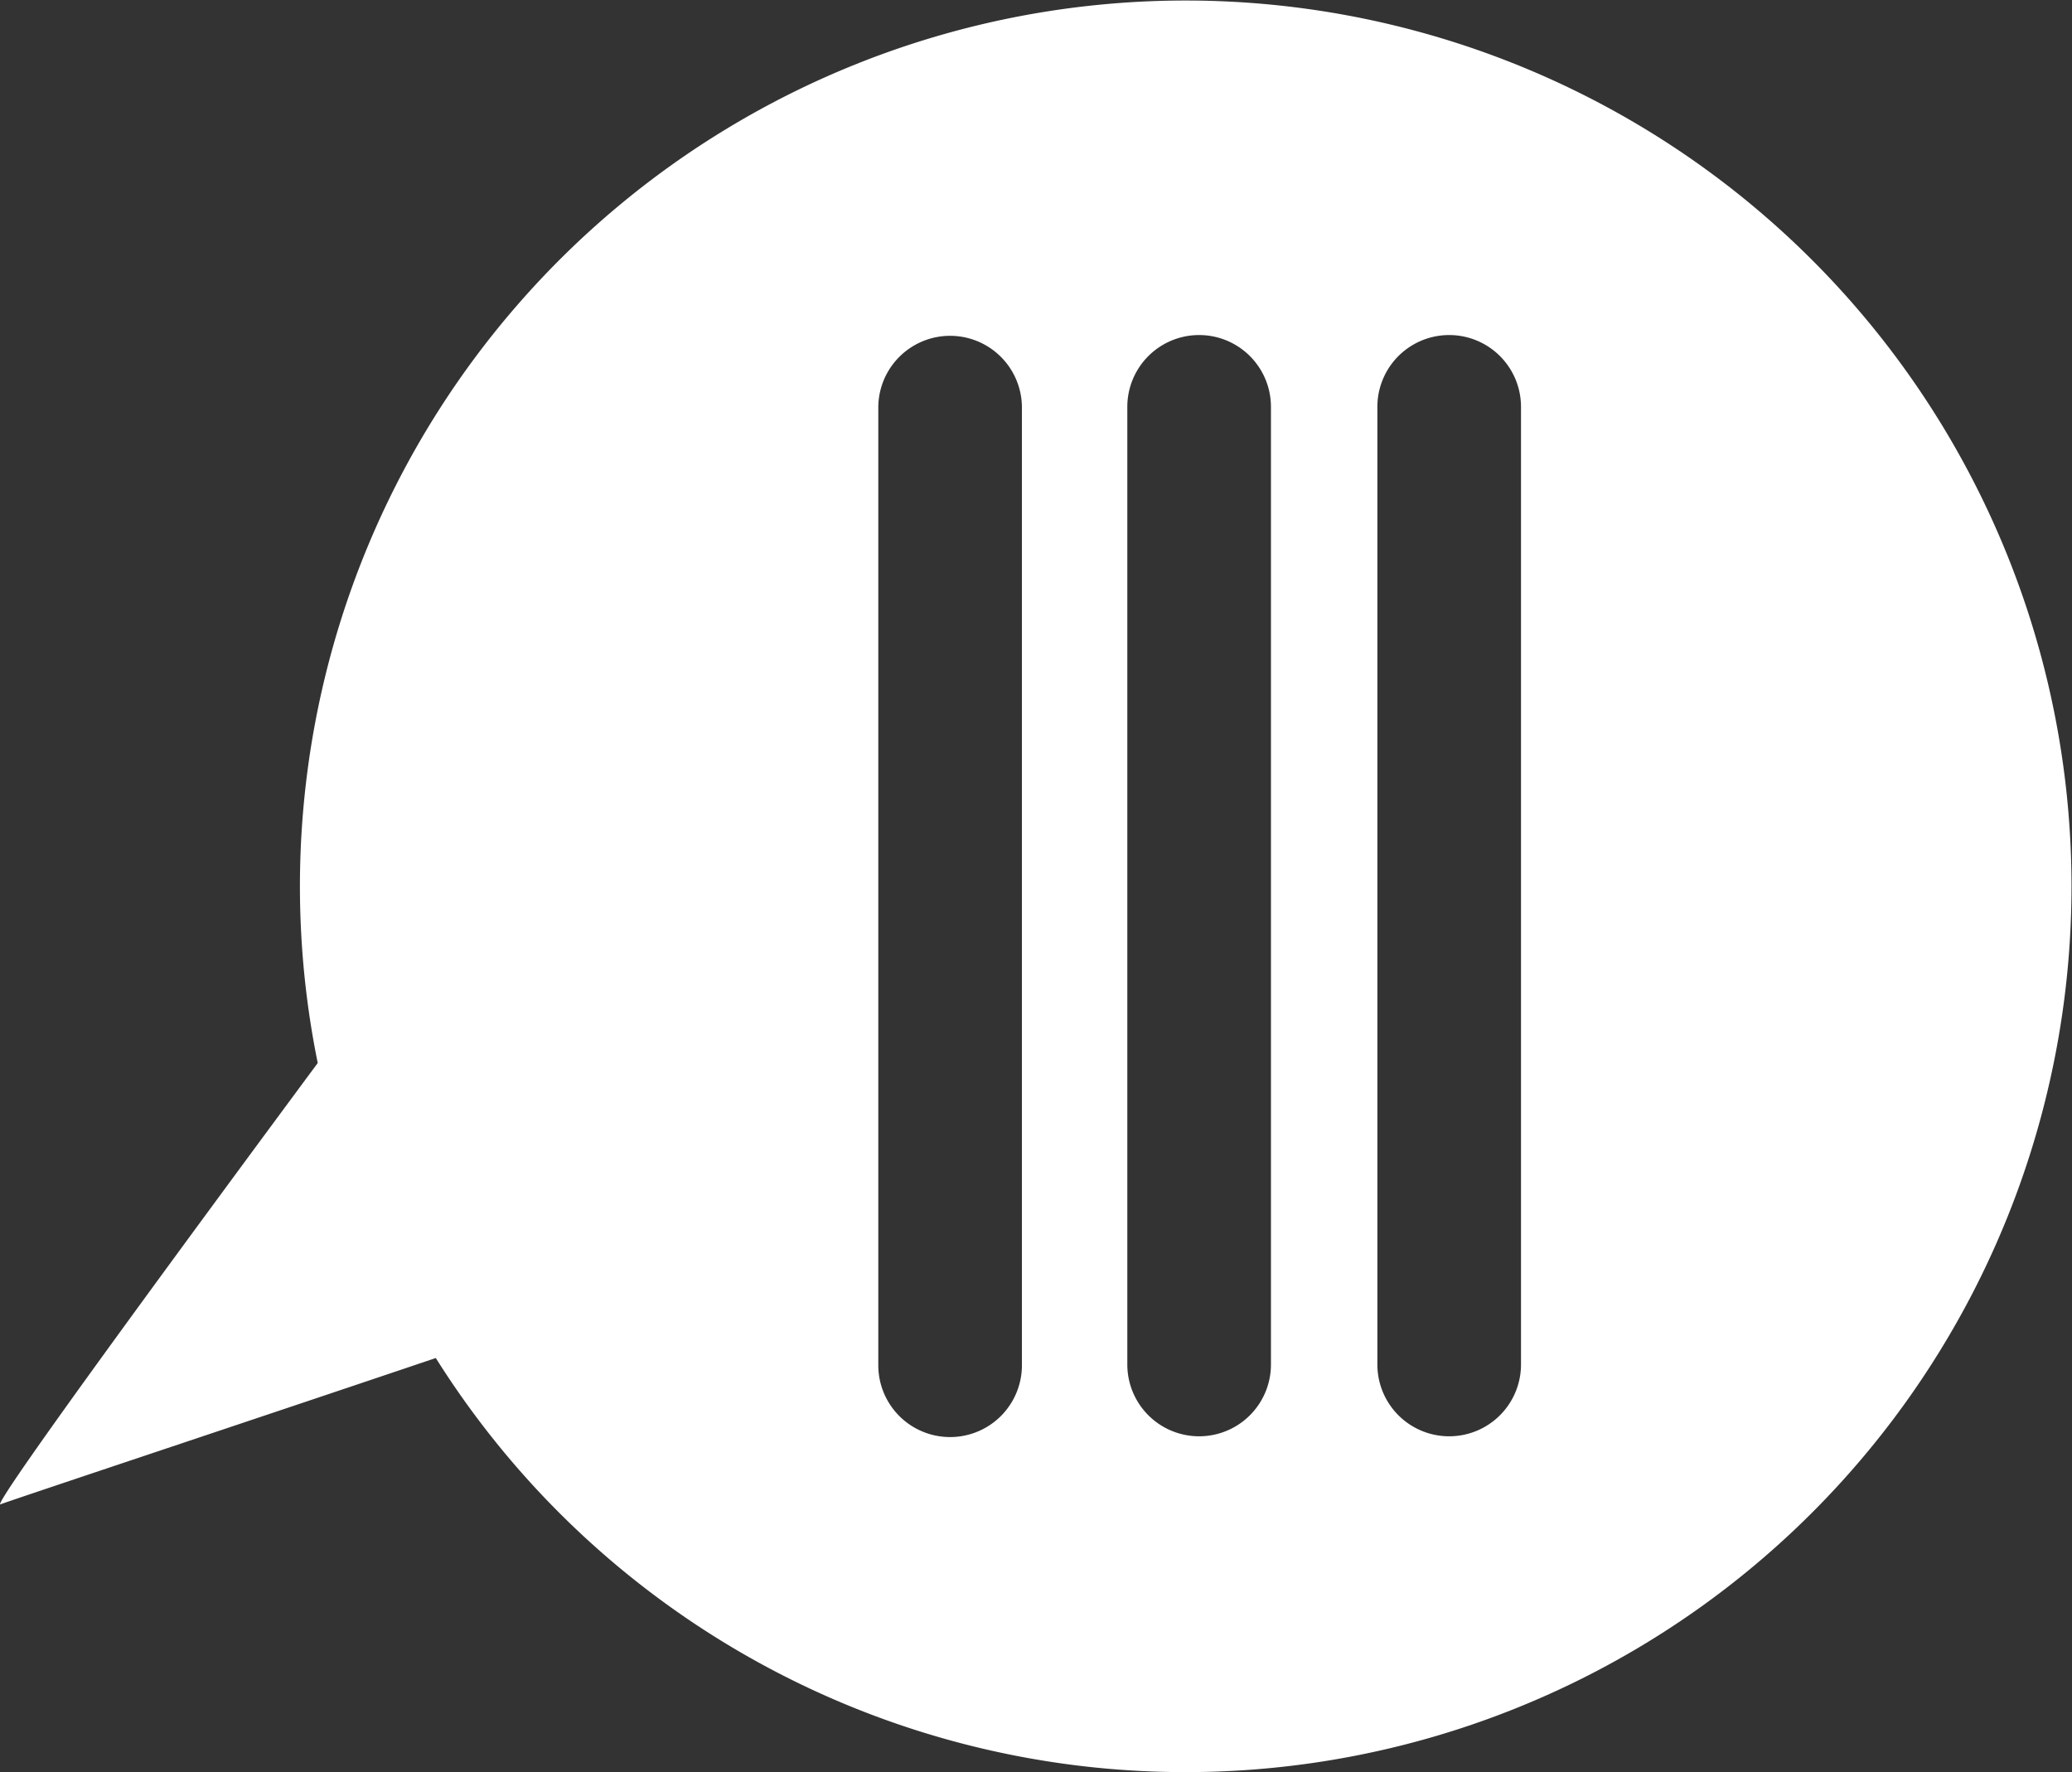 <svg xmlns="http://www.w3.org/2000/svg" viewBox="0 0 80.21 68.6"><rect x="0" y="0" width="80.21" height="68.6" fill="#333333" stroke="none"/><defs><style>.cls-1{fill:#fff;}</style></defs><title>mobile-inner</title><g><g><path class="cls-1" d="M46,68.6A34.29,34.29,0,1,0,12.3,41.15C7.57,47.54-.06,57.91,0,58.24H0c.41-.16,10-3.35,16.87-5.67A34.27,34.27,0,0,0,46,68.6ZM58.88,15.75l0,37.07a2.78,2.78,0,0,1-5.56,0l0-37.07a2.78,2.78,0,1,1,5.56,0Zm-9.68,0,0,37.07a2.78,2.78,0,1,1-5.56,0l0-37.07a2.78,2.78,0,1,1,5.56,0ZM34,52.85l0-37.07a2.78,2.78,0,1,1,5.56,0l0,37.07a2.78,2.78,0,1,1-5.56,0Z"/></g></g></svg>
